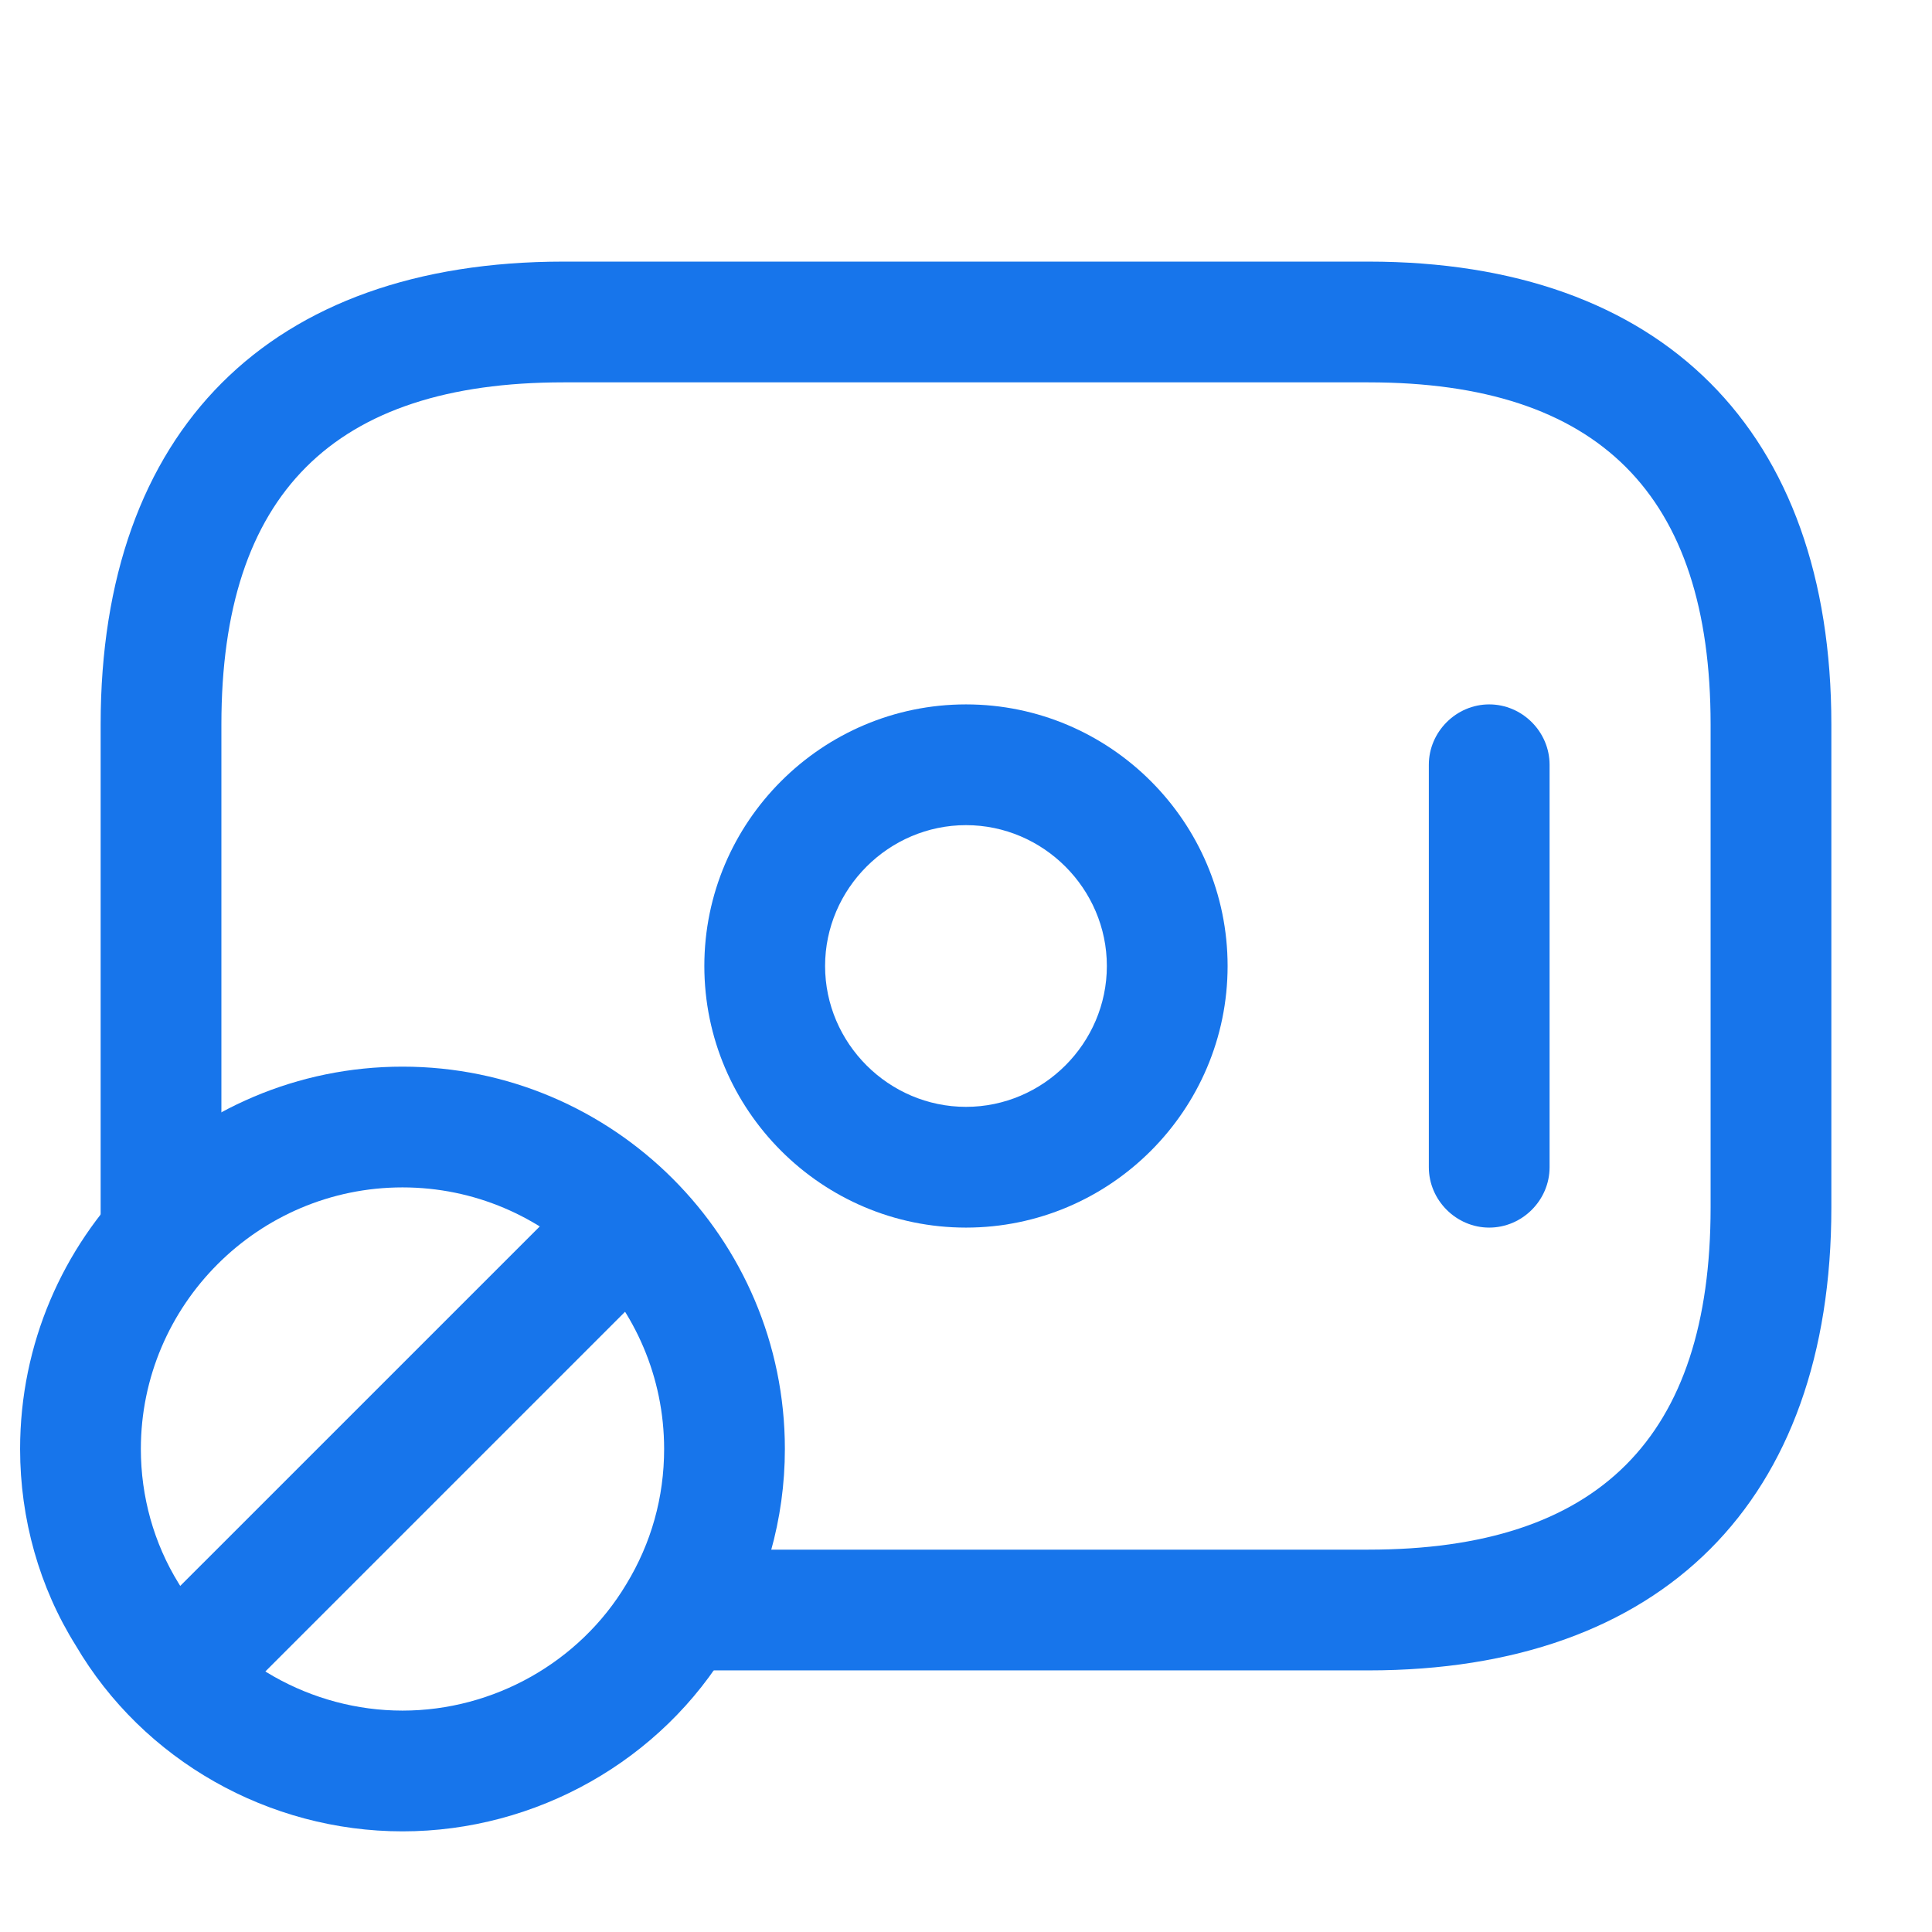 <?xml version="1.0" encoding="UTF-8"?> <svg xmlns="http://www.w3.org/2000/svg" width="32" height="32" viewBox="0 0 32 32" fill="none"><path d="M22.666 27.667H11.333C10.787 27.667 10.333 27.213 10.333 26.667C10.333 26.12 10.787 25.667 11.333 25.667H22.666C26.48 25.667 28.333 23.813 28.333 20V12C28.333 8.187 26.48 6.333 22.666 6.333H9.333C5.52 6.333 3.667 8.187 3.667 12V20.267C3.667 20.813 3.213 21.267 2.667 21.267C2.12 21.267 1.667 20.813 1.667 20.267V12C1.667 7.133 4.466 4.333 9.333 4.333H22.666C27.533 4.333 30.333 7.133 30.333 12V20C30.333 24.867 27.533 27.667 22.666 27.667Z" fill="#1775EB"></path><path d="M16 20.333C13.613 20.333 11.666 18.387 11.666 16C11.666 13.613 13.613 11.667 16 11.667C18.387 11.667 20.333 13.613 20.333 16C20.333 18.387 18.387 20.333 16 20.333ZM16 13.667C14.72 13.667 13.666 14.72 13.666 16C13.666 17.28 14.72 18.333 16 18.333C17.28 18.333 18.333 17.28 18.333 16C18.333 14.72 17.28 13.667 16 13.667Z" fill="#1775EB"></path><path d="M24.666 20.333C24.12 20.333 23.666 19.88 23.666 19.333V12.667C23.666 12.12 24.12 11.667 24.666 11.667C25.213 11.667 25.666 12.12 25.666 12.667V19.333C25.666 19.88 25.213 20.333 24.666 20.333Z" fill="#1775EB"></path><path d="M6.667 30.333C4.454 30.333 2.373 29.16 1.254 27.253C0.653 26.293 0.333 25.16 0.333 24C0.333 20.507 3.174 17.667 6.667 17.667C10.16 17.667 13 20.507 13 24C13 25.16 12.68 26.293 12.08 27.267C10.96 29.16 8.88 30.333 6.667 30.333ZM6.667 19.667C4.28 19.667 2.333 21.613 2.333 24C2.333 24.787 2.547 25.56 2.96 26.227C3.733 27.533 5.16 28.333 6.667 28.333C8.174 28.333 9.6 27.533 10.373 26.24C10.787 25.56 11 24.8 11 24C11 21.613 9.053 19.667 6.667 19.667Z" fill="#1775EB"></path><path d="M3 28.667C2.747 28.667 2.493 28.573 2.293 28.373C1.907 27.987 1.907 27.347 2.293 26.96L9.627 19.627C10.013 19.24 10.653 19.24 11.04 19.627C11.427 20.013 11.427 20.653 11.04 21.04L3.707 28.373C3.507 28.573 3.253 28.667 3 28.667Z" fill="#1775EB"></path></svg> 